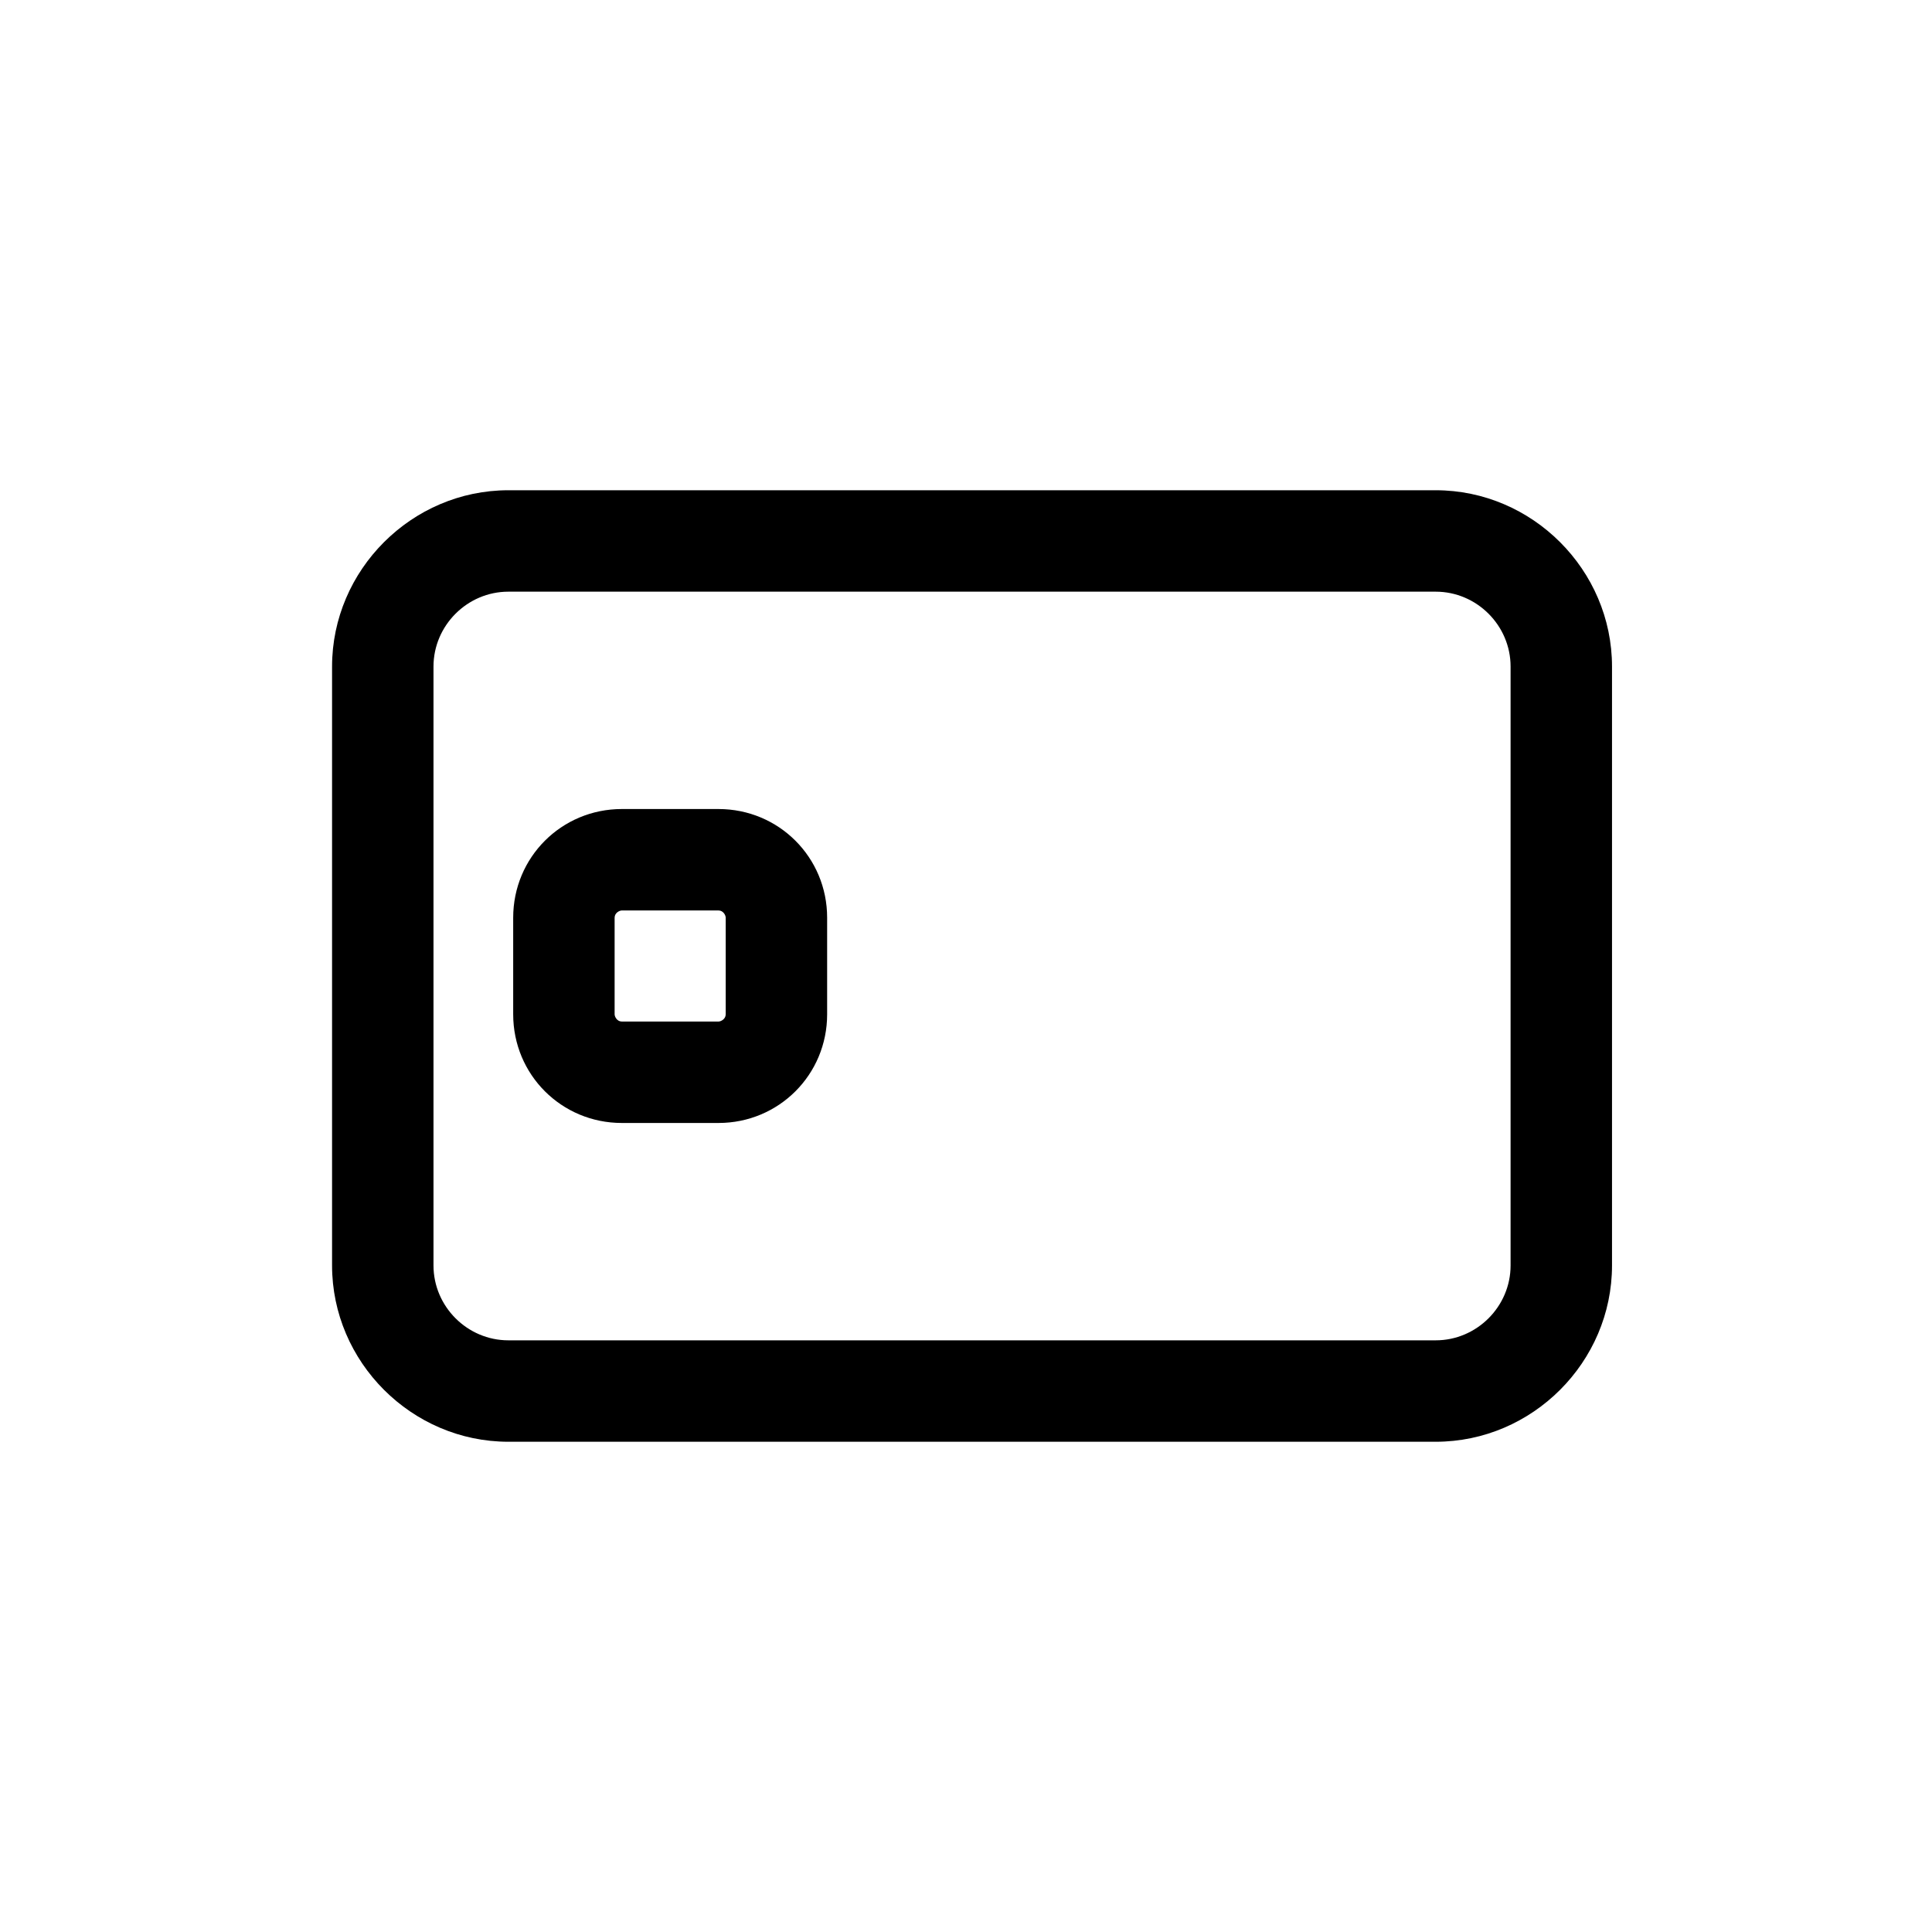<?xml version="1.0" encoding="utf-8"?>
<!-- Uploaded to: SVG Repo, www.svgrepo.com, Generator: SVG Repo Mixer Tools -->
<svg fill="#000000" width="800px" height="800px" viewBox="-5.5 0 32 32" version="1.1" xmlns="http://www.w3.org/2000/svg">
<title>credit-card-alt</title>
<path d="M18.28 23.88h-15.36c-1.6 0-2.92-1.32-2.92-2.92v-9.92c0-1.6 1.32-2.92 2.92-2.92h15.36c1.6 0 2.92 1.32 2.92 2.92v9.92c0 1.6-1.32 2.92-2.92 2.92zM2.92 9.8c-0.68 0-1.24 0.56-1.24 1.24v9.92c0 0.68 0.56 1.24 1.24 1.24h15.36c0.68 0 1.24-0.56 1.24-1.24v-9.92c0-0.68-0.56-1.24-1.24-1.24h-15.36zM6.4 18.6h-1.6c-1 0-1.8-0.8-1.8-1.8v-1.6c0-1 0.8-1.8 1.8-1.8h1.6c1 0 1.8 0.8 1.8 1.8v1.6c0 1-0.8 1.8-1.8 1.8zM4.8 15.080c-0.040 0-0.12 0.040-0.12 0.12v1.6c0 0.040 0.040 0.12 0.12 0.12h1.6c0.040 0 0.12-0.040 0.12-0.12v-1.6c0-0.040-0.040-0.12-0.12-0.12h-1.6z"></path>
</svg>